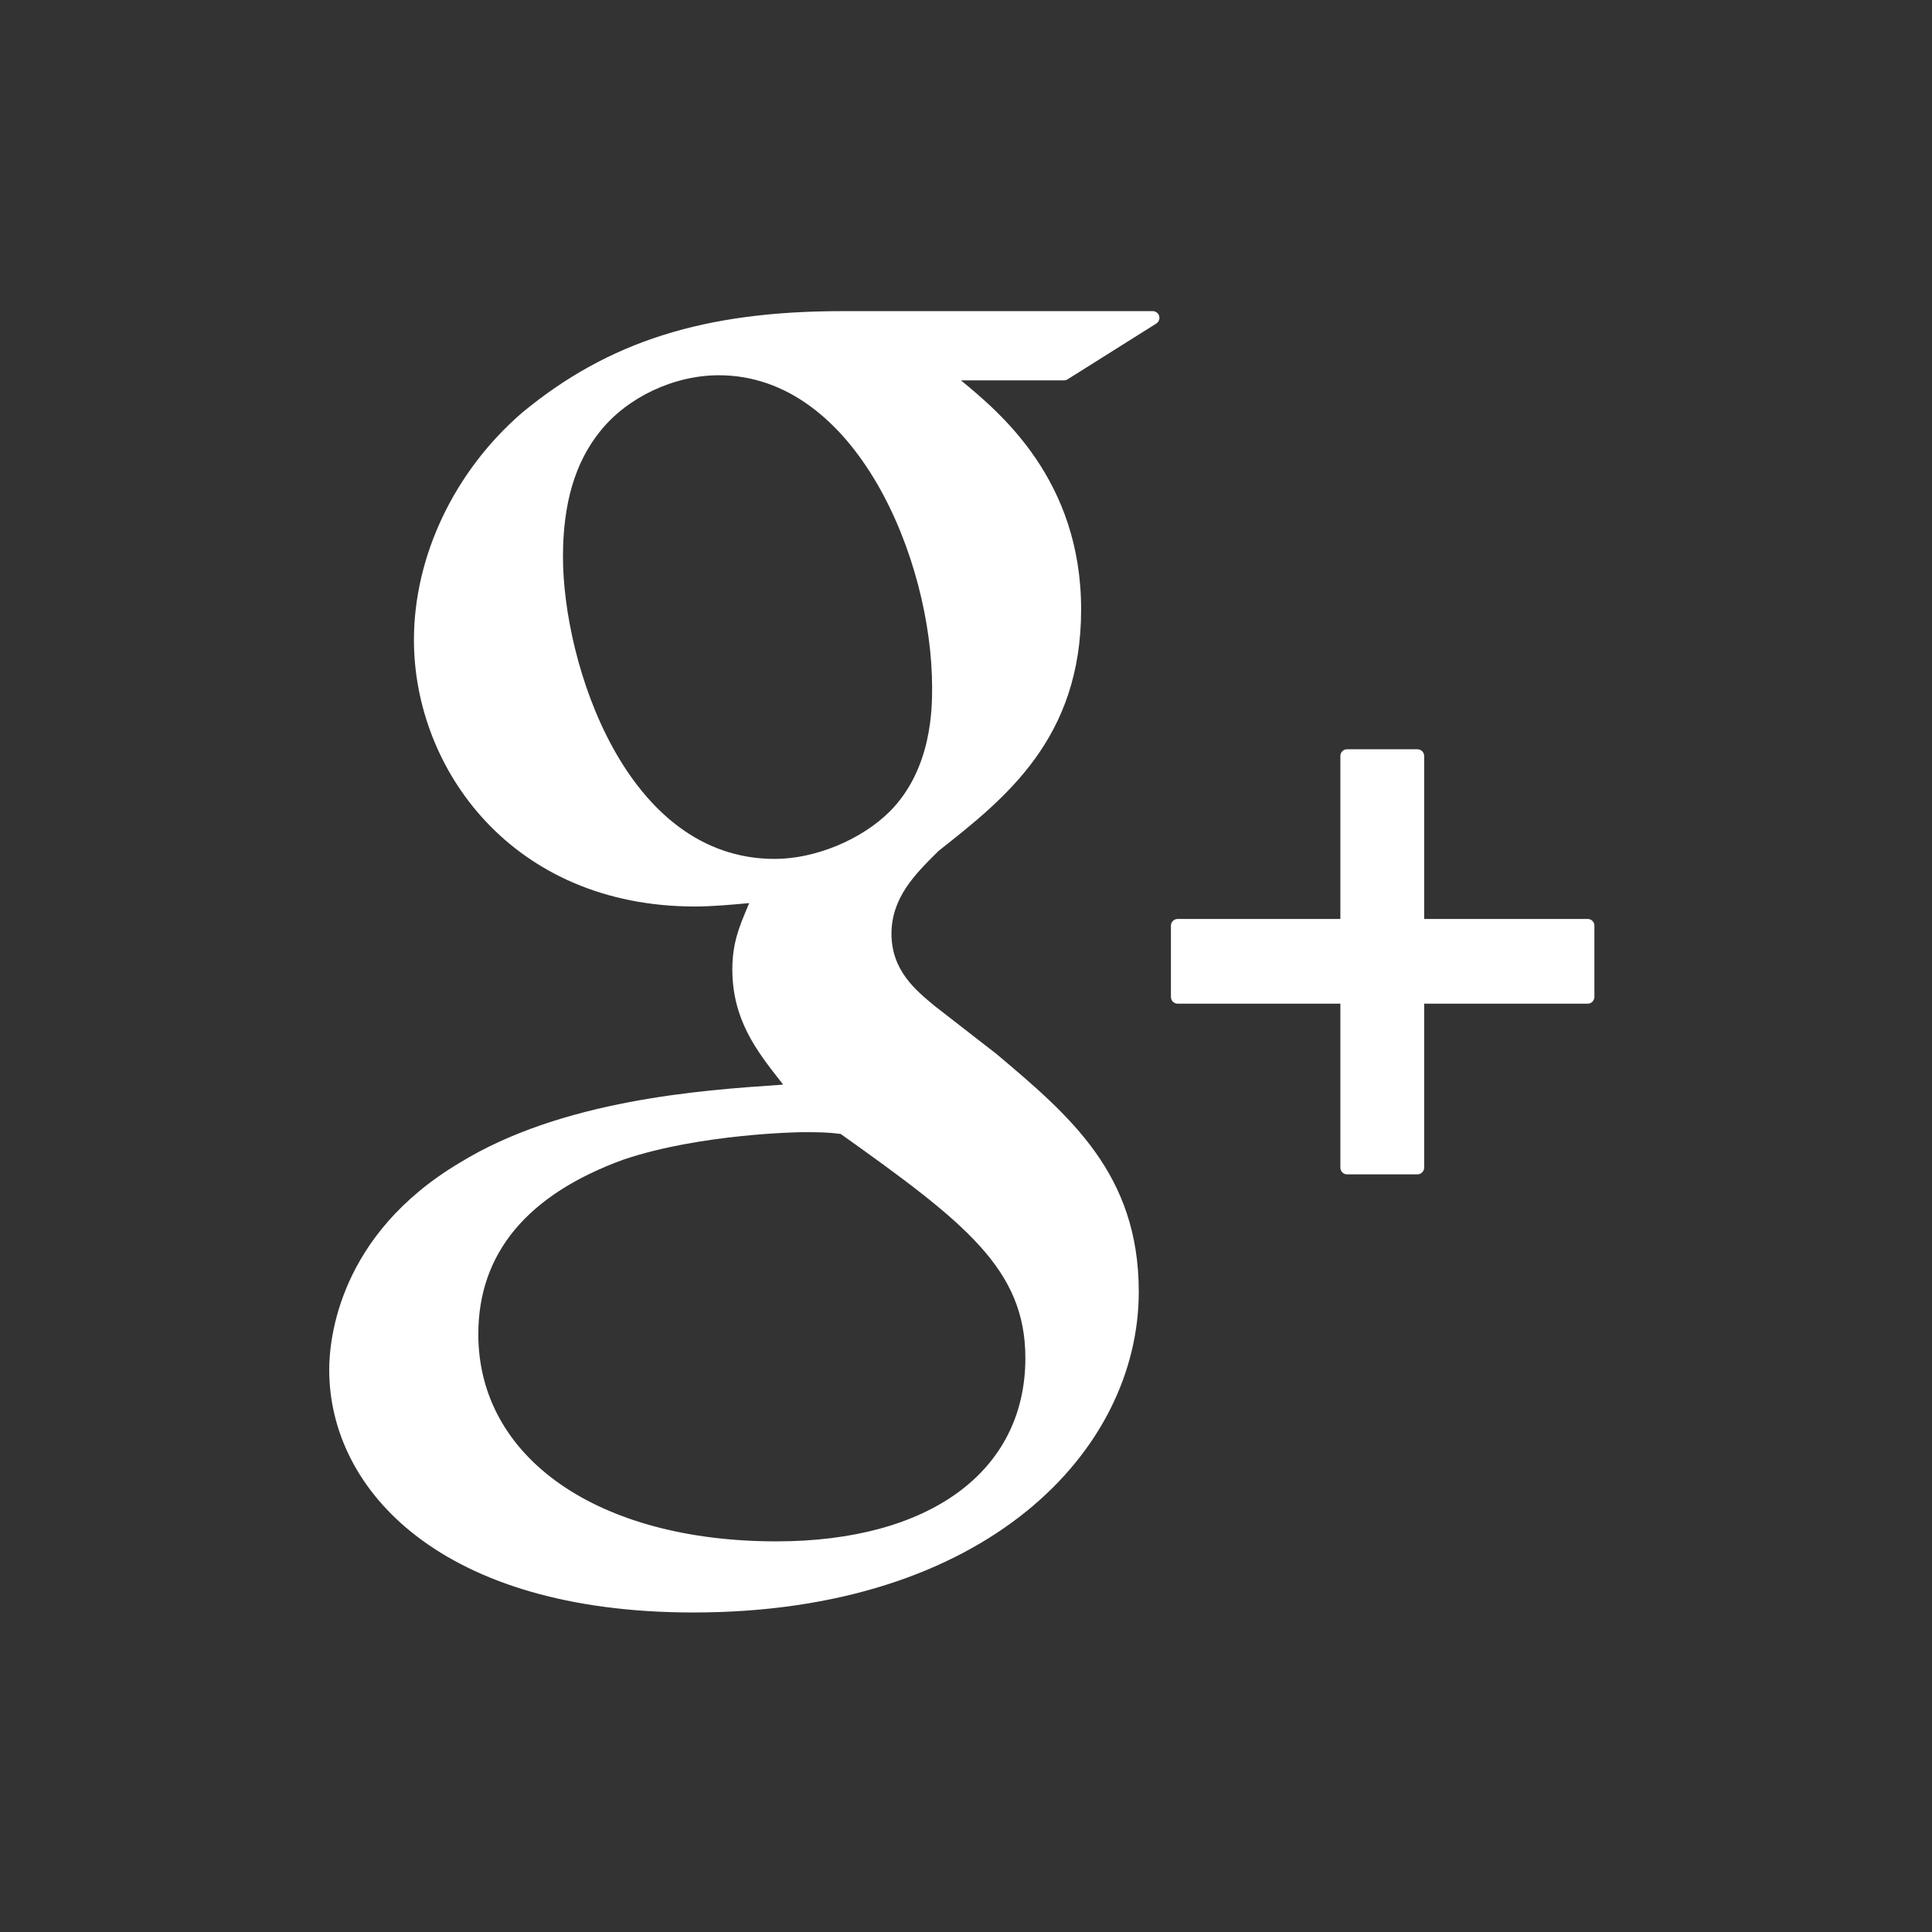 <?xml version="1.0" encoding="UTF-8"?>
<!-- Generator: Adobe Illustrator 15.1.0, SVG Export Plug-In  -->
<!DOCTYPE svg PUBLIC "-//W3C//DTD SVG 1.1//EN" "http://www.w3.org/Graphics/SVG/1.1/DTD/svg11.dtd">
<svg version="1.1" xmlns="http://www.w3.org/2000/svg" xmlns:xlink="http://www.w3.org/1999/xlink" xmlns:a="http://ns.adobe.com/AdobeSVGViewerExtensions/3.0/" x="0px" y="0px" width="115px" height="115px" viewBox="-19.596 -18.52 115 115" enable-background="new -19.596 -18.52 115 115" xml:space="preserve">
<rect x="-19.596" y="-18.52" width="115" height="115" fill="#333333" stroke="none"/>
<defs>
</defs>
<path fill="#FFFFFF" d="M49.02,0H30.543c-8.231,0-13.93,1.805-19.059,6.043c-4.031,3.481-6.441,8.536-6.441,13.528  c0,7.691,5.863,15.867,16.73,15.867c1.047,0,2.204-0.109,3.223-0.203l-0.148,0.363c-0.438,1.047-0.852,2.035-0.852,3.574  c0,3,1.445,4.853,2.848,6.642l0.176,0.226l-0.313,0.024c-4.488,0.305-12.84,0.879-18.941,4.629C0.559,54.978,0,61.207,0,63.012  c0,7.192,6.699,14.449,21.672,14.449c17.406,0,26.516-9.601,26.516-19.09c0.004-7.015-4.109-10.479-8.477-14.16l-3.684-2.862  c-1.141-0.945-2.559-2.118-2.559-4.293c0-2.137,1.418-3.547,2.668-4.793l0.133-0.133c3.977-3.133,8.488-6.687,8.488-14.371  c0-7.726-4.828-11.719-7.152-13.637h6.133c0.074,0,0.148-0.023,0.211-0.062l5.281-3.32c0.148-0.094,0.223-0.278,0.172-0.45  C49.352,0.118,49.195,0,49.02,0L49.02,0z M26.613,73.228c-10.609,0-17.738-4.953-17.738-12.332c0-4.816,2.914-8.316,8.66-10.399  c4.598-1.546,10.535-1.625,10.594-1.625c1.004,0,1.512,0,2.313,0.103c7.426,5.284,10.996,8.059,10.996,13.344  C41.438,69.047,35.758,73.228,26.613,73.228L26.613,73.228z M26.516,32.606c-8.907,0-12.602-11.707-12.602-17.977  c0-3.187,0.723-5.633,2.215-7.48c1.617-2.024,4.391-3.332,7.062-3.332c8.176,0,12.696,10.992,12.696,18.586  c0,1.199,0,4.843-2.516,7.375C31.676,31.469,28.922,32.606,26.516,32.606L26.516,32.606z M26.516,32.606"/>
<path fill="#FFFFFF" d="M74.91,36.18h-9.734v-9.703c0-0.219-0.18-0.398-0.402-0.398h-4.188c-0.219,0-0.398,0.179-0.398,0.398v9.703  h-9.684c-0.223,0-0.402,0.18-0.402,0.399v4.242c0,0.222,0.18,0.402,0.402,0.402h9.684v9.762c0,0.219,0.18,0.397,0.398,0.397h4.188  c0.223,0,0.402-0.179,0.402-0.397v-9.762h9.734c0.219,0,0.398-0.181,0.398-0.402v-4.242C75.309,36.356,75.133,36.18,74.91,36.18  L74.91,36.18z M74.91,36.18"/>
</svg>